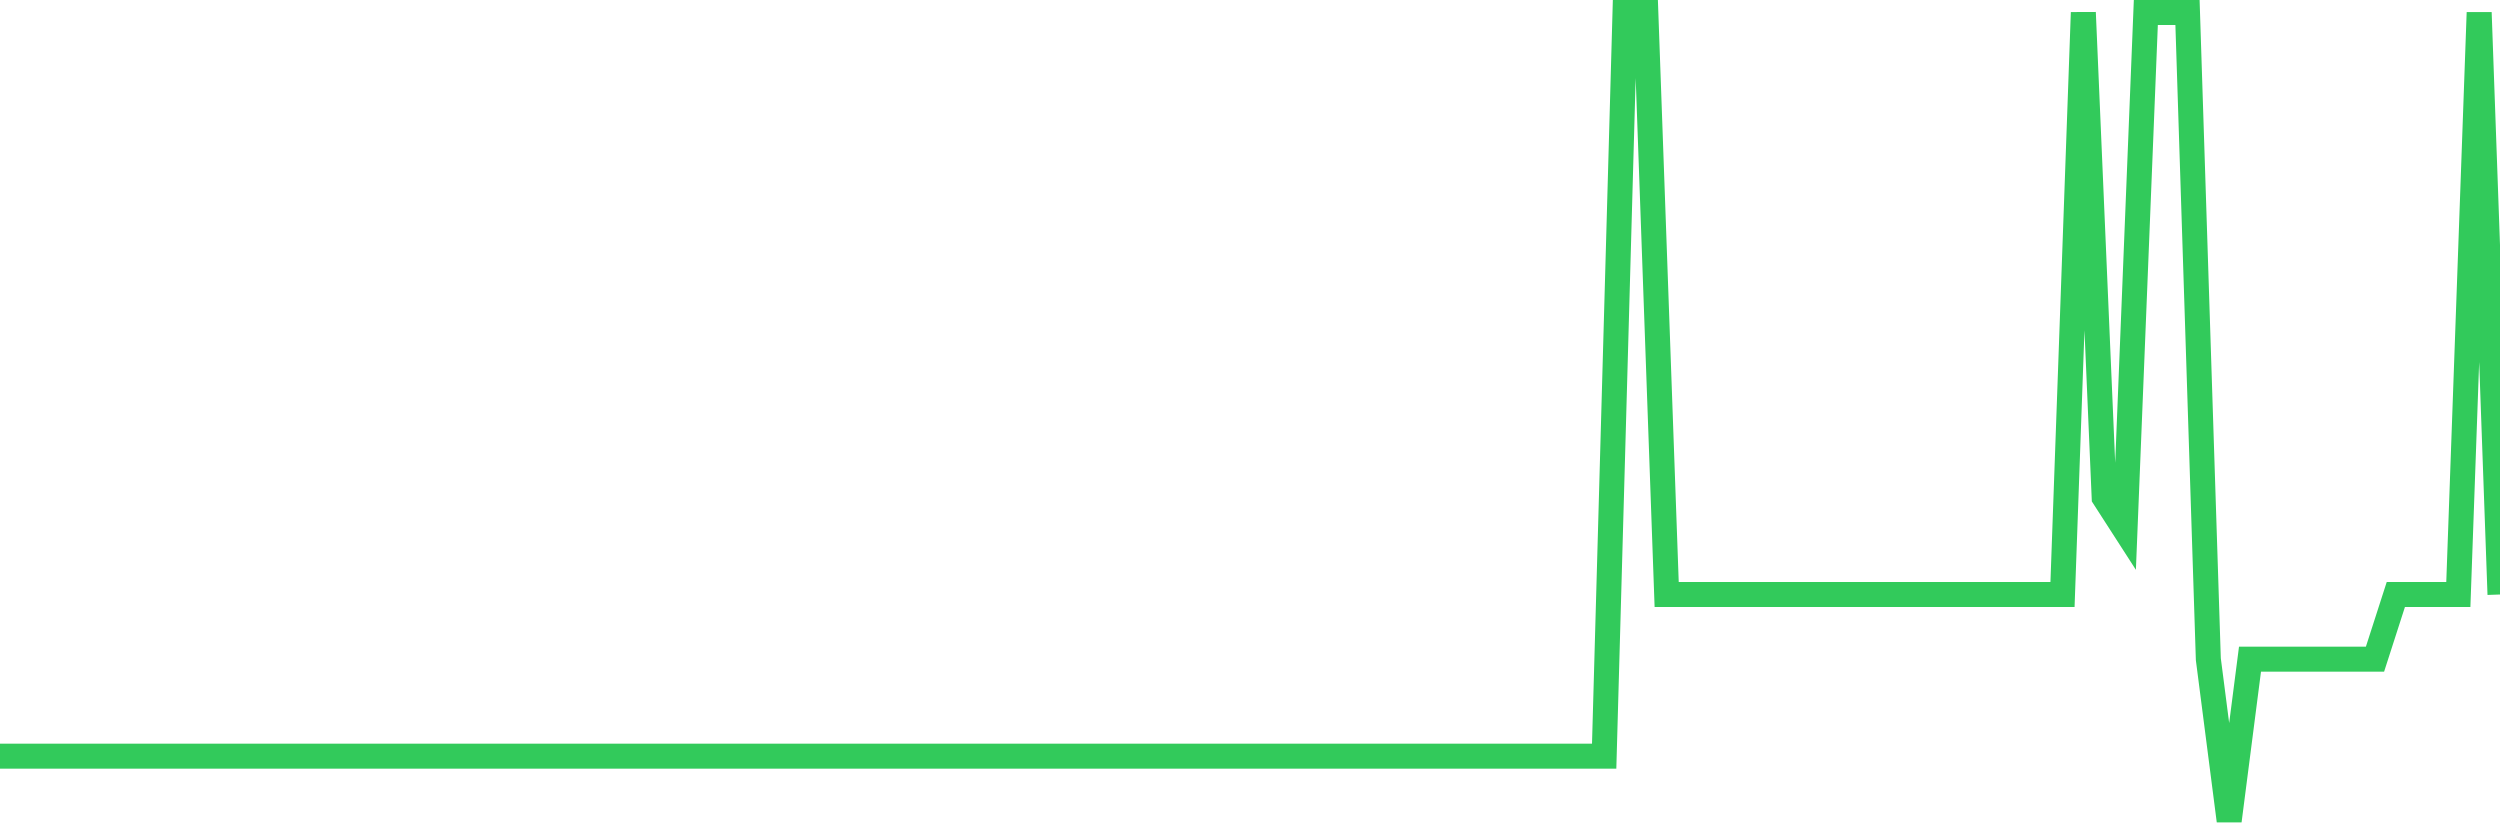<svg
  xmlns="http://www.w3.org/2000/svg"
  xmlns:xlink="http://www.w3.org/1999/xlink"
  width="120"
  height="40"
  viewBox="0 0 120 40"
  preserveAspectRatio="none"
>
  <polyline
    points="0,36.296 1,36.296 2,36.296 3,36.296 4,36.296 5,36.296 6,36.296 7,36.296 8,36.296 9,36.296 10,36.296 11,36.296 12,36.296 13,36.296 14,36.296 15,36.296 16,36.296 17,36.296 18,36.296 19,36.296 20,36.296 21,36.296 22,36.296 23,36.296 24,36.296 25,36.296 26,36.296 27,36.296 28,36.296 29,36.296 30,36.296 31,36.296 32,36.296 33,36.296 34,36.296 35,36.296 36,36.296 37,36.296 38,36.296 39,36.296 40,36.296 41,36.296 42,36.296 43,36.296 44,36.296 45,36.296 46,36.296 47,36.296 48,36.296 49,36.296 50,36.296 51,36.296 52,36.296 53,36.296 54,36.296 55,36.296 56,36.296 57,36.296 58,36.296 59,36.296 60,36.296 61,36.296 62,36.296 63,36.296 64,36.296 65,36.296 66,36.296 67,36.296 68,36.296 69,36.296 70,36.296 71,36.296 72,36.296 73,36.296 74,36.296 75,36.296 76,36.296 77,36.296 78,0.6 79,0.6 80,28.536 81,28.536 82,28.536 83,28.536 84,28.536 85,28.536 86,28.536 87,28.536 88,28.536 89,28.536 90,28.536 91,28.536 92,28.536 93,28.536 94,28.536 95,28.536 96,28.536 97,28.536 98,28.536 99,28.536 100,0.6 101,23.88 102,25.432 103,0.6 104,0.6 105,0.6 106,31.64 107,39.4 108,31.64 109,31.64 110,31.64 111,31.64 112,31.64 113,31.64 114,31.64 115,28.536 116,28.536 117,28.536 118,28.536 119,0.6 120,28.536"
    fill="none"
    stroke="#32ca5b"
    stroke-width="1.2"
  >
  </polyline>
</svg>
